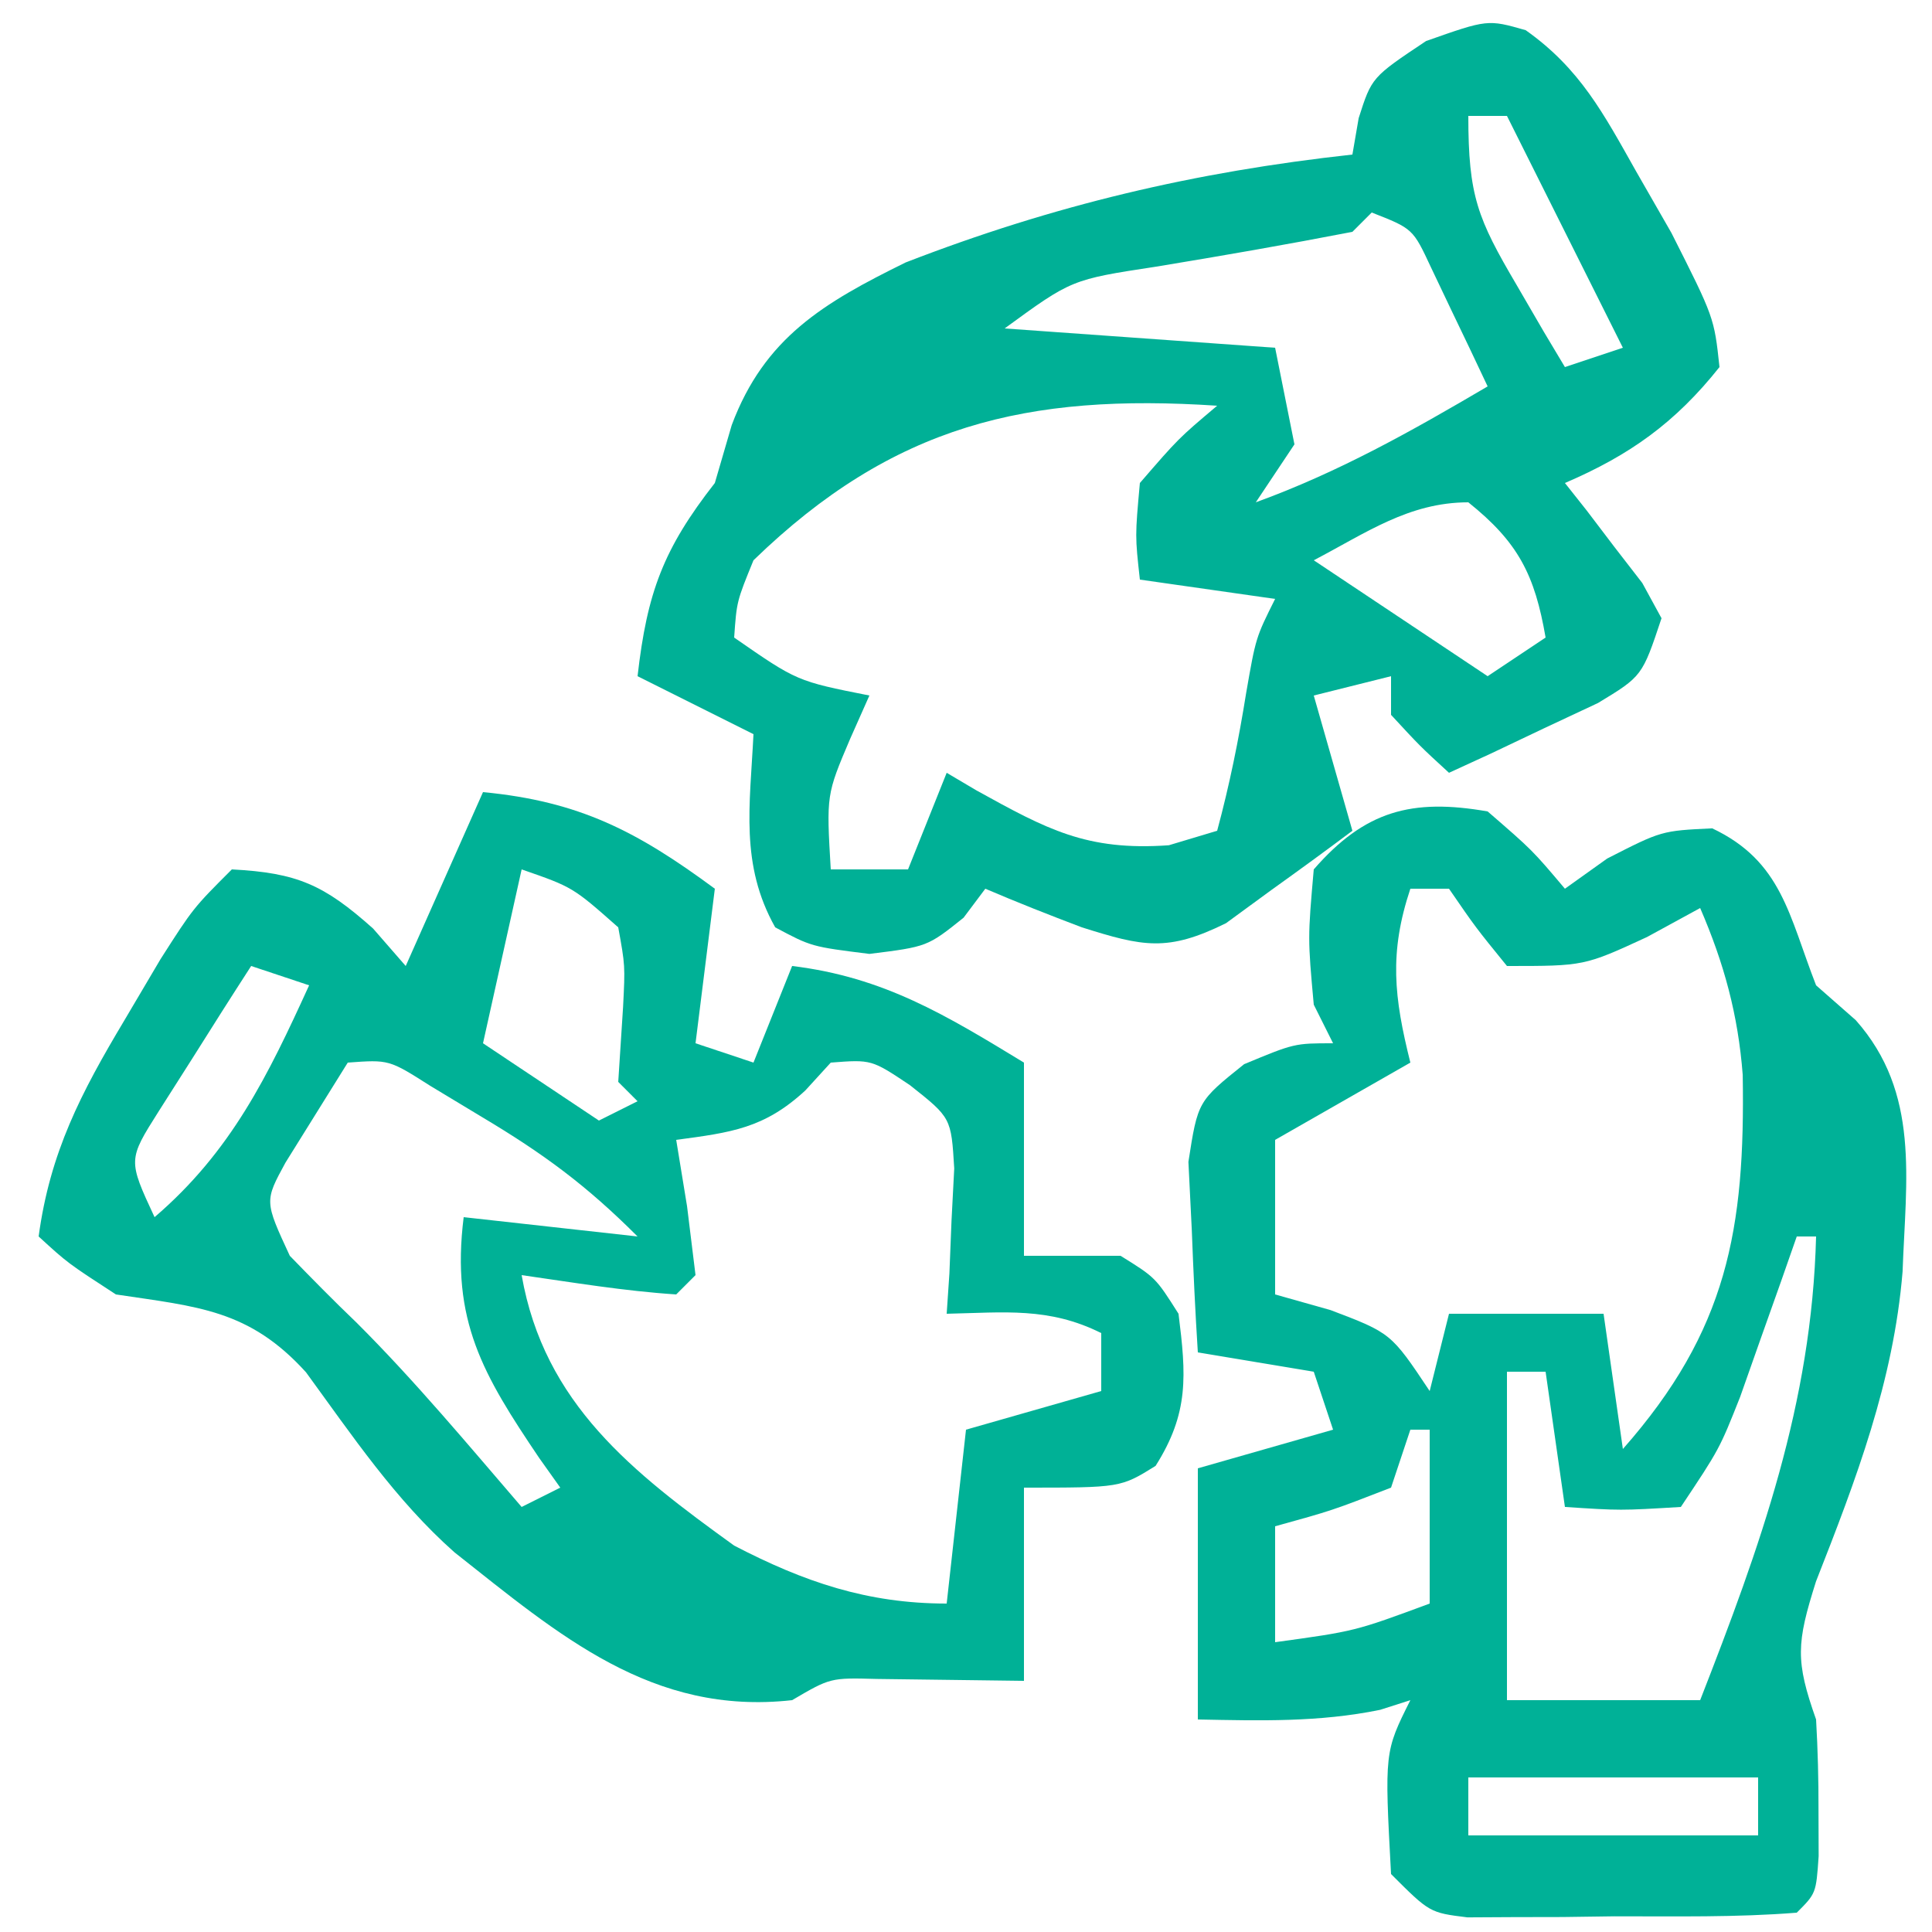 <?xml version="1.0" encoding="UTF-8"?>
<svg version="1.1" xmlns="http://www.w3.org/2000/svg" width="100" height="100">
<path d="M0 0 C2.82 1.995 4.029 4.315 5.719 7.312 C6.321 8.362 6.923 9.411 7.543 10.492 C9.756 14.873 9.756 14.873 10.031 17.438 C7.747 20.313 5.39 21.998 2.031 23.438 C2.404 23.908 2.776 24.379 3.16 24.863 C3.633 25.486 4.106 26.109 4.594 26.75 C5.069 27.365 5.545 27.98 6.035 28.613 C6.528 29.516 6.528 29.516 7.031 30.438 C6.031 33.438 6.031 33.438 3.746 34.824 C2.83 35.253 1.913 35.683 0.969 36.125 C0.05 36.562 -0.869 36.999 -1.816 37.449 C-2.882 37.938 -2.882 37.938 -3.969 38.438 C-5.469 37.062 -5.469 37.062 -6.969 35.438 C-6.969 34.778 -6.969 34.117 -6.969 33.438 C-8.949 33.932 -8.949 33.932 -10.969 34.438 C-10.309 36.748 -9.649 39.057 -8.969 41.438 C-10.351 42.477 -11.75 43.493 -13.156 44.5 C-13.934 45.068 -14.711 45.637 -15.512 46.223 C-18.536 47.718 -19.804 47.437 -22.969 46.438 C-24.648 45.803 -26.319 45.145 -27.969 44.438 C-28.34 44.932 -28.711 45.428 -29.094 45.938 C-30.969 47.438 -30.969 47.438 -33.969 47.812 C-36.969 47.438 -36.969 47.438 -38.844 46.438 C-40.674 43.184 -40.15 40.124 -39.969 36.438 C-41.949 35.447 -43.929 34.458 -45.969 33.438 C-45.475 29.093 -44.626 26.839 -41.969 23.438 C-41.536 21.953 -41.536 21.953 -41.094 20.438 C-39.399 15.917 -36.348 14.116 -32.094 12.023 C-24.437 9.056 -17.13 7.332 -8.969 6.438 C-8.862 5.816 -8.755 5.195 -8.645 4.555 C-7.969 2.438 -7.969 2.438 -5.156 0.562 C-1.969 -0.562 -1.969 -0.562 0 0 Z M-2.969 4.438 C-2.969 8.584 -2.491 9.75 -0.469 13.188 C-0.005 13.987 0.459 14.786 0.938 15.609 C1.298 16.213 1.659 16.816 2.031 17.438 C3.021 17.108 4.011 16.777 5.031 16.438 C3.051 12.477 1.071 8.518 -0.969 4.438 C-1.629 4.438 -2.289 4.438 -2.969 4.438 Z M-7.969 9.438 C-8.299 9.768 -8.629 10.098 -8.969 10.438 C-12.357 11.094 -15.749 11.685 -19.154 12.244 C-23.503 12.907 -23.503 12.907 -26.969 15.438 C-20.039 15.932 -20.039 15.932 -12.969 16.438 C-12.639 18.087 -12.309 19.738 -11.969 21.438 C-12.959 22.922 -12.959 22.922 -13.969 24.438 C-9.661 22.871 -5.907 20.754 -1.969 18.438 C-2.586 17.121 -3.213 15.81 -3.844 14.5 C-4.192 13.769 -4.54 13.038 -4.898 12.285 C-5.837 10.274 -5.837 10.274 -7.969 9.438 Z M-39.969 27.438 C-40.838 29.567 -40.838 29.567 -40.969 31.438 C-37.715 33.696 -37.715 33.696 -33.969 34.438 C-34.299 35.18 -34.629 35.922 -34.969 36.688 C-36.197 39.576 -36.197 39.576 -35.969 43.438 C-34.649 43.438 -33.329 43.438 -31.969 43.438 C-31.309 41.788 -30.649 40.138 -29.969 38.438 C-29.461 38.738 -28.953 39.038 -28.43 39.348 C-24.779 41.365 -22.727 42.492 -18.469 42.188 C-17.644 41.94 -16.819 41.693 -15.969 41.438 C-15.329 39.063 -14.858 36.746 -14.469 34.312 C-13.969 31.438 -13.969 31.438 -12.969 29.438 C-15.279 29.108 -17.589 28.777 -19.969 28.438 C-20.219 26.188 -20.219 26.188 -19.969 23.438 C-17.969 21.125 -17.969 21.125 -15.969 19.438 C-25.802 18.787 -32.74 20.428 -39.969 27.438 Z M-10.969 27.438 C-9.484 28.427 -9.484 28.427 -7.969 29.438 C-5.969 30.771 -3.969 32.104 -1.969 33.438 C-0.979 32.778 0.011 32.117 1.031 31.438 C0.472 28.195 -0.382 26.507 -2.969 24.438 C-6.049 24.438 -8.28 26.035 -10.969 27.438 Z " fill="#00B096" transform="translate(78.969,1.562)"/>
<path d="M0 0 C4.999 0.476 7.978 2.032 12 5 C11.67 7.64 11.34 10.28 11 13 C11.99 13.33 12.98 13.66 14 14 C14.66 12.35 15.32 10.7 16 9 C20.755 9.576 23.97 11.551 28 14 C28 17.3 28 20.6 28 24 C29.65 24 31.3 24 33 24 C34.812 25.125 34.812 25.125 36 27 C36.398 30.182 36.552 32.128 34.812 34.875 C33 36 33 36 28 36 C28 39.3 28 42.6 28 46 C25.461 45.967 22.922 45.935 20.383 45.902 C17.983 45.838 17.983 45.838 16 47 C8.749 47.81 3.941 43.629 -1.477 39.348 C-4.531 36.644 -6.768 33.308 -9.16 30.031 C-12.101 26.784 -14.749 26.638 -19 26 C-21.5 24.375 -21.5 24.375 -23 23 C-22.412 18.644 -20.807 15.568 -18.562 11.812 C-17.945 10.767 -17.328 9.722 -16.691 8.645 C-15 6 -15 6 -13 4 C-9.617 4.178 -8.237 4.788 -5.688 7.062 C-5.131 7.702 -4.574 8.341 -4 9 C-2.68 6.03 -1.36 3.06 0 0 Z M2 4 C1.34 6.97 0.68 9.94 0 13 C2.97 14.98 2.97 14.98 6 17 C6.66 16.67 7.32 16.34 8 16 C7.67 15.67 7.34 15.34 7 15 C7.082 13.721 7.165 12.443 7.25 11.125 C7.359 8.977 7.359 8.977 7 7 C4.645 4.918 4.645 4.918 2 4 Z M-12 9 C-13.033 10.596 -14.051 12.202 -15.062 13.812 C-15.631 14.706 -16.199 15.599 -16.785 16.52 C-18.377 19.037 -18.377 19.037 -17 22 C-13.025 18.593 -11.132 14.672 -9 10 C-9.99 9.67 -10.98 9.34 -12 9 Z M-7 14 C-7.681 15.093 -8.361 16.186 -9.062 17.312 C-9.637 18.235 -9.637 18.235 -10.223 19.176 C-11.311 21.171 -11.311 21.171 -10 24 C-8.864 25.17 -7.722 26.334 -6.543 27.461 C-3.519 30.477 -0.785 33.765 2 37 C2.66 36.67 3.32 36.34 4 36 C3.639 35.492 3.278 34.984 2.906 34.461 C0.012 30.168 -1.671 27.366 -1 22 C1.97 22.33 4.94 22.66 8 23 C5.342 20.342 3.127 18.715 -0.062 16.812 C-0.94 16.283 -1.818 15.753 -2.723 15.207 C-4.865 13.844 -4.865 13.844 -7 14 Z M18 14 C17.35 14.712 17.35 14.712 16.688 15.438 C14.553 17.414 12.837 17.617 10 18 C10.186 19.134 10.371 20.269 10.562 21.438 C10.707 22.613 10.851 23.789 11 25 C10.67 25.33 10.34 25.66 10 26 C7.309 25.824 4.671 25.382 2 25 C3.166 31.665 7.758 35.218 13 39 C16.612 40.874 19.88 42 24 42 C24.33 39.03 24.66 36.06 25 33 C27.31 32.34 29.62 31.68 32 31 C32 30.01 32 29.02 32 28 C29.291 26.646 26.991 26.935 24 27 C24.07 25.969 24.07 25.969 24.141 24.918 C24.177 24.017 24.213 23.116 24.25 22.188 C24.296 21.294 24.343 20.401 24.391 19.48 C24.233 16.858 24.233 16.858 22.109 15.176 C20.111 13.838 20.111 13.838 18 14 Z " fill="#00B196" transform="translate(25,41)"/>
<path d="M0 0 C2.312 2 2.312 2 4 4 C4.722 3.484 5.444 2.969 6.188 2.438 C9 1 9 1 11.625 0.875 C15.232 2.583 15.589 5.381 17 9 C18.017 9.893 18.017 9.893 19.055 10.805 C22.394 14.573 21.647 19.035 21.477 23.82 C21.009 29.505 19.069 34.581 16.996 39.855 C15.981 43.06 15.927 43.964 17 47 C17.089 48.561 17.13 50.124 17.125 51.688 C17.129 52.869 17.129 52.869 17.133 54.074 C17 56 17 56 16 57 C12.862 57.25 9.71 57.185 6.562 57.188 C5.678 57.2 4.793 57.212 3.881 57.225 C3.035 57.227 2.188 57.228 1.316 57.23 C0.537 57.235 -0.242 57.239 -1.045 57.243 C-3 57 -3 57 -5 55 C-5.339 48.677 -5.339 48.677 -4 46 C-4.773 46.248 -4.773 46.248 -5.562 46.5 C-8.734 47.15 -11.772 47.062 -15 47 C-15 42.71 -15 38.42 -15 34 C-12.69 33.34 -10.38 32.68 -8 32 C-8.33 31.01 -8.66 30.02 -9 29 C-10.98 28.67 -12.96 28.34 -15 28 C-15.135 25.898 -15.232 23.793 -15.312 21.688 C-15.371 20.516 -15.429 19.344 -15.488 18.137 C-15 15 -15 15 -12.605 13.082 C-10 12 -10 12 -8 12 C-8.33 11.34 -8.66 10.68 -9 10 C-9.312 6.562 -9.312 6.562 -9 3 C-6.359 -0.032 -3.93 -0.688 0 0 Z M-4 4 C-5.108 7.325 -4.845 9.622 -4 13 C-6.31 14.32 -8.62 15.64 -11 17 C-11 19.64 -11 22.28 -11 25 C-10.051 25.268 -9.102 25.536 -8.125 25.812 C-5 27 -5 27 -3 30 C-2.67 28.68 -2.34 27.36 -2 26 C0.64 26 3.28 26 6 26 C6.33 28.31 6.66 30.62 7 33 C12.415 26.863 13.334 21.619 13.203 13.637 C12.963 10.521 12.239 7.866 11 5 C10.092 5.495 9.185 5.99 8.25 6.5 C5 8 5 8 1 8 C-0.625 6 -0.625 6 -2 4 C-2.66 4 -3.32 4 -4 4 Z M16 22 C15.734 22.759 15.469 23.519 15.195 24.301 C14.842 25.295 14.489 26.289 14.125 27.312 C13.777 28.299 13.429 29.285 13.07 30.301 C12 33 12 33 10 36 C6.875 36.188 6.875 36.188 4 36 C3.67 33.69 3.34 31.38 3 29 C2.34 29 1.68 29 1 29 C1 34.61 1 40.22 1 46 C4.3 46 7.6 46 11 46 C14.111 38.033 16.781 30.642 17 22 C16.67 22 16.34 22 16 22 Z M-4 32 C-4.33 32.99 -4.66 33.98 -5 35 C-8.062 36.188 -8.062 36.188 -11 37 C-11 38.98 -11 40.96 -11 43 C-6.87 42.433 -6.87 42.433 -3 41 C-3 38.03 -3 35.06 -3 32 C-3.33 32 -3.66 32 -4 32 Z M-1 50 C-1 50.99 -1 51.98 -1 53 C3.95 53 8.9 53 14 53 C14 52.01 14 51.02 14 50 C9.05 50 4.1 50 -1 50 Z " fill="#00B197" transform="translate(77,42)"/>
</svg>
